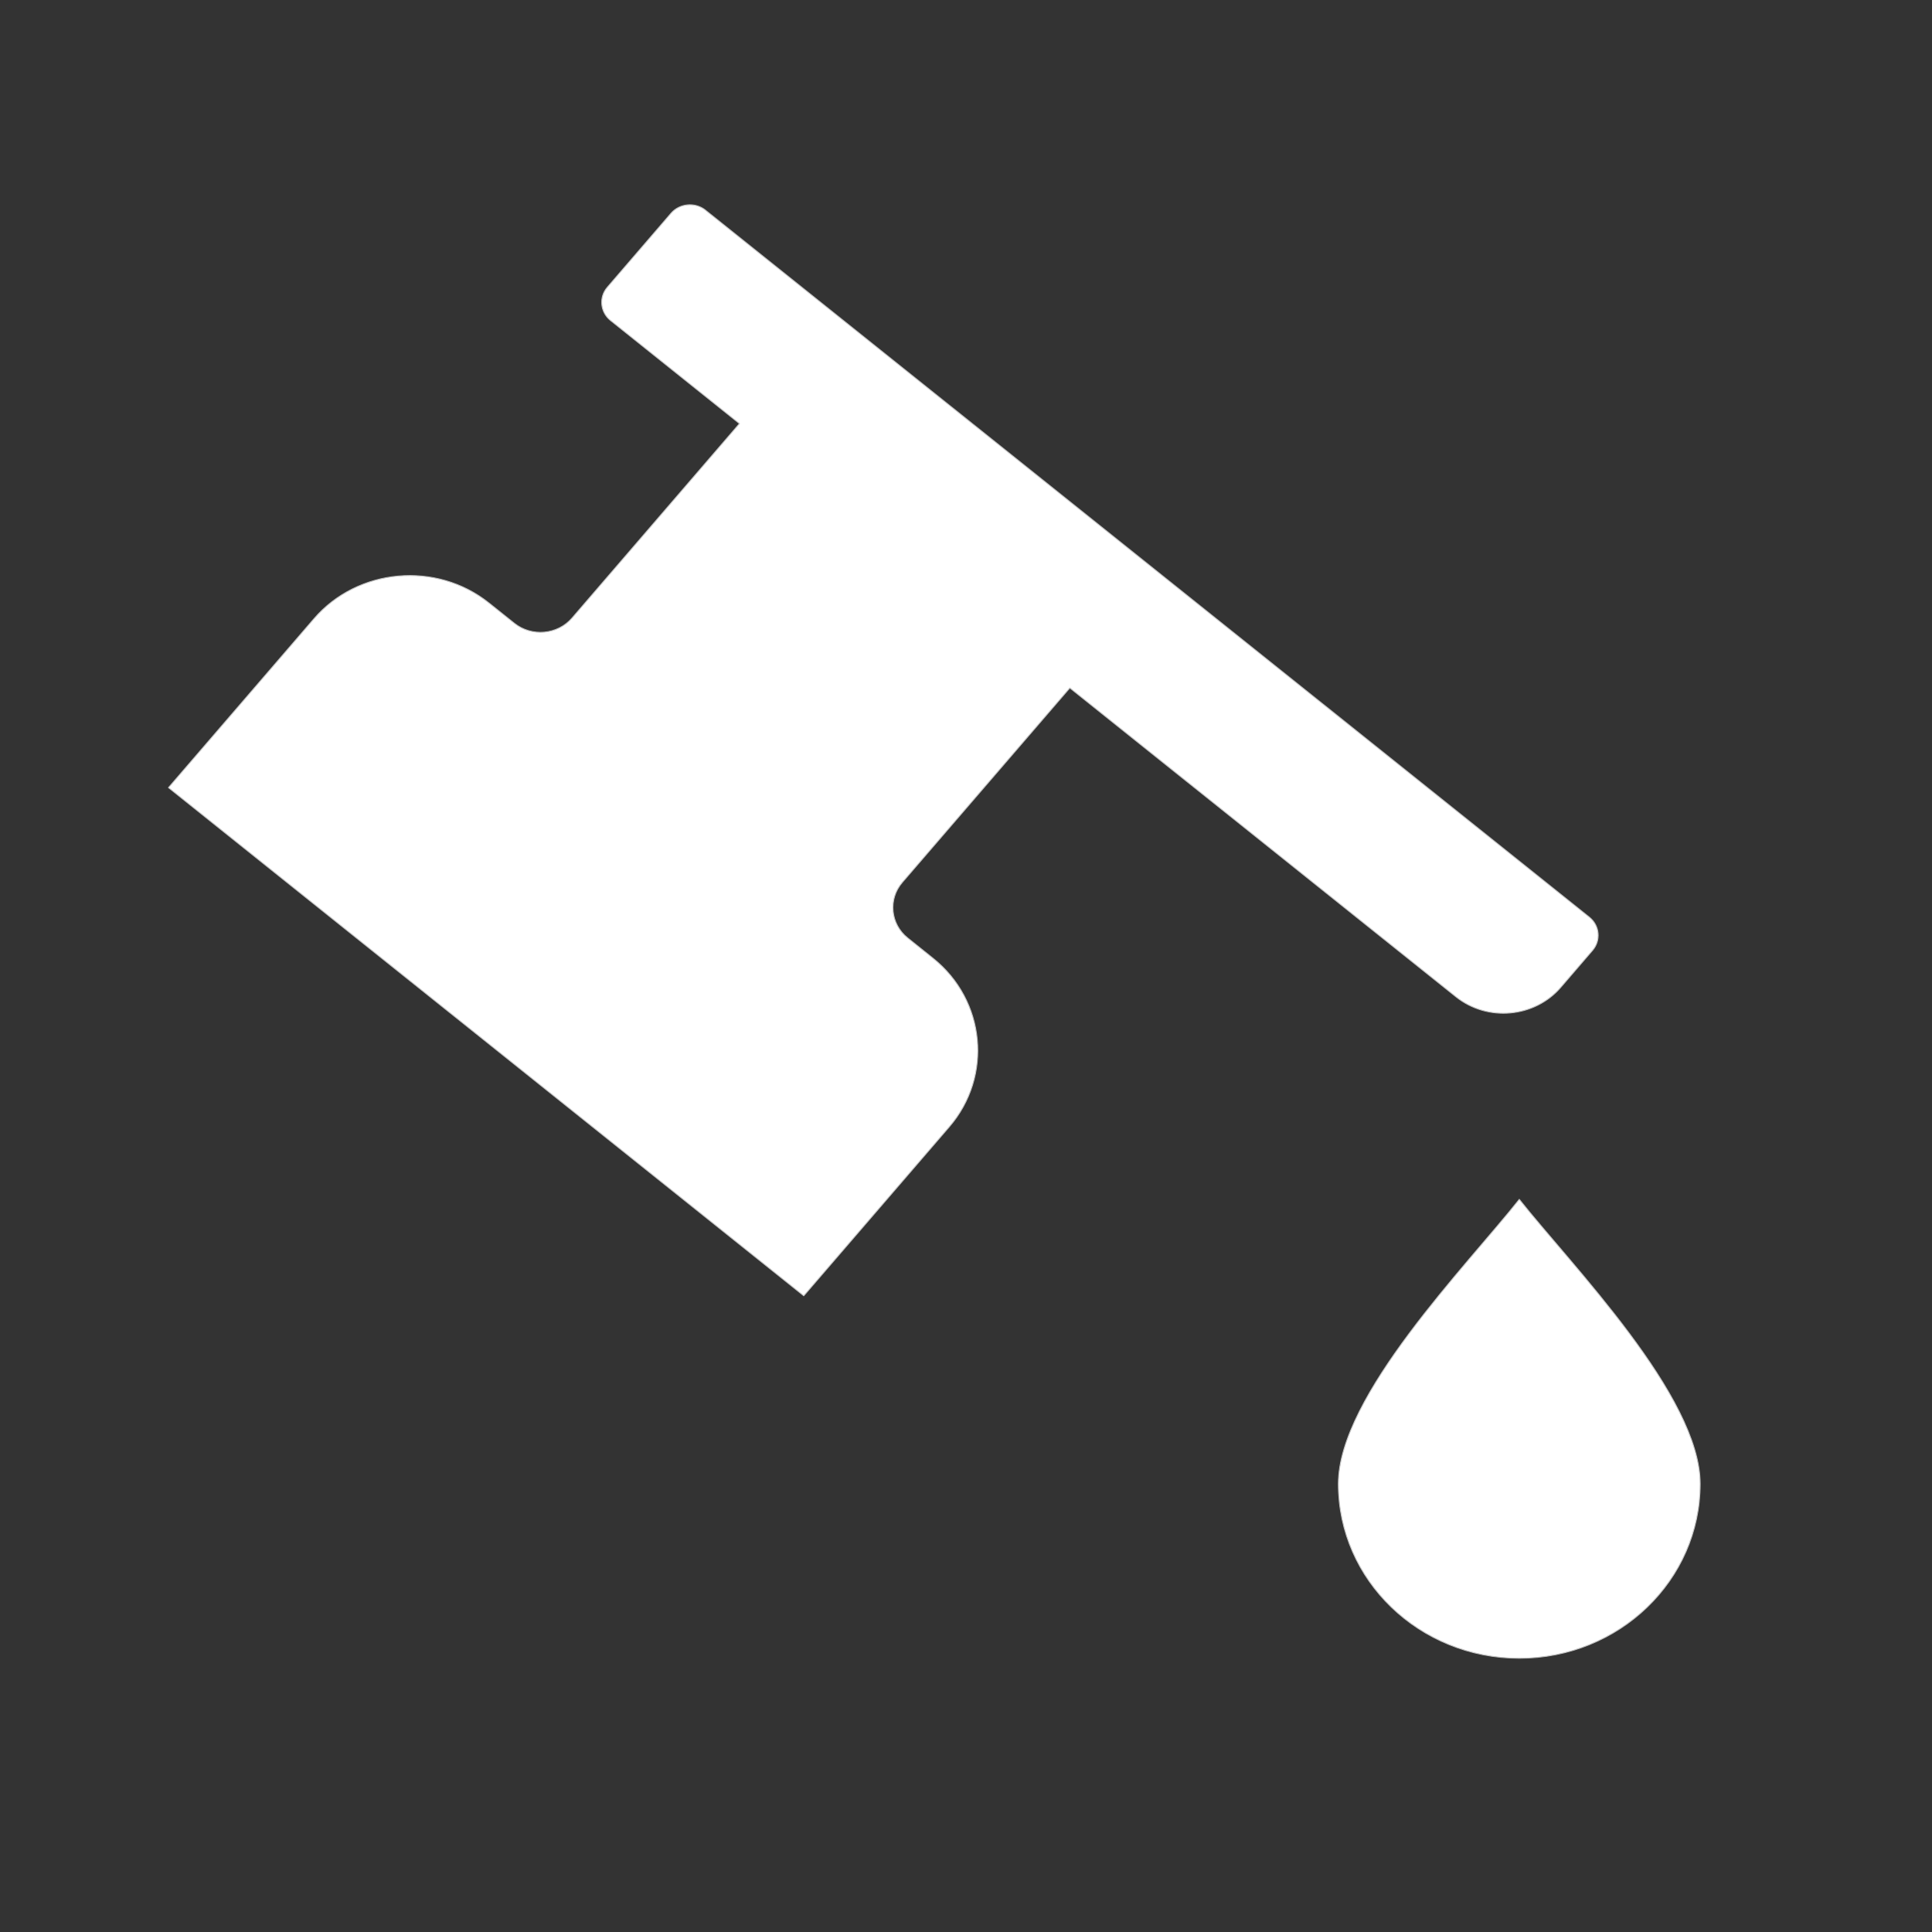 <?xml version="1.0" encoding="UTF-8"?>
<svg id="Ebene_2" data-name="Ebene 2" xmlns="http://www.w3.org/2000/svg" width="500" height="500" viewBox="0 0 500 500">
  <rect x="0" y="0" width="500" height="500" fill="#333333" stroke="none"/>
  <defs>
    <style>
      .cls-1 {
        fill: #fff;
        fill-rule: evenodd;
        stroke: #c5c5c5;
        stroke-linecap: round;
        stroke-linejoin: round;
        stroke-width: .24px;
      }
    </style>
  </defs>
  <path class="cls-1" d="m346.37,384.03c0,24.92,20.96,45.12,46.82,45.12s46.81-20.2,46.81-45.12c0-22.8-33.36-56.62-46.81-73.64-13.45,17.01-46.82,50.84-46.82,73.64h0Z"/>
  <path class="cls-1" d="m182.58,54.4l228.74,182.96c2.69,2.15,3.05,6.02.83,8.6l-8.24,9.58c-6.77,7.86-18.96,8.95-27.11,2.43l-99.93-79.93-43.35,50.32c-3.72,4.33-3.1,10.79,1.39,14.38l6.55,5.25c13.61,10.88,15.51,30.53,4.21,43.64l-37.66,43.72L43.6,203.84l37.66-43.72c11.3-13.12,31.68-14.95,45.29-4.06l6.56,5.24c4.49,3.59,11.19,2.99,14.92-1.34l43.34-50.33-33.37-26.69c-2.68-2.15-3.05-6.02-.83-8.6l16.49-19.15c2.23-2.58,6.24-2.94,8.92-.8h0Z"/>
</svg>